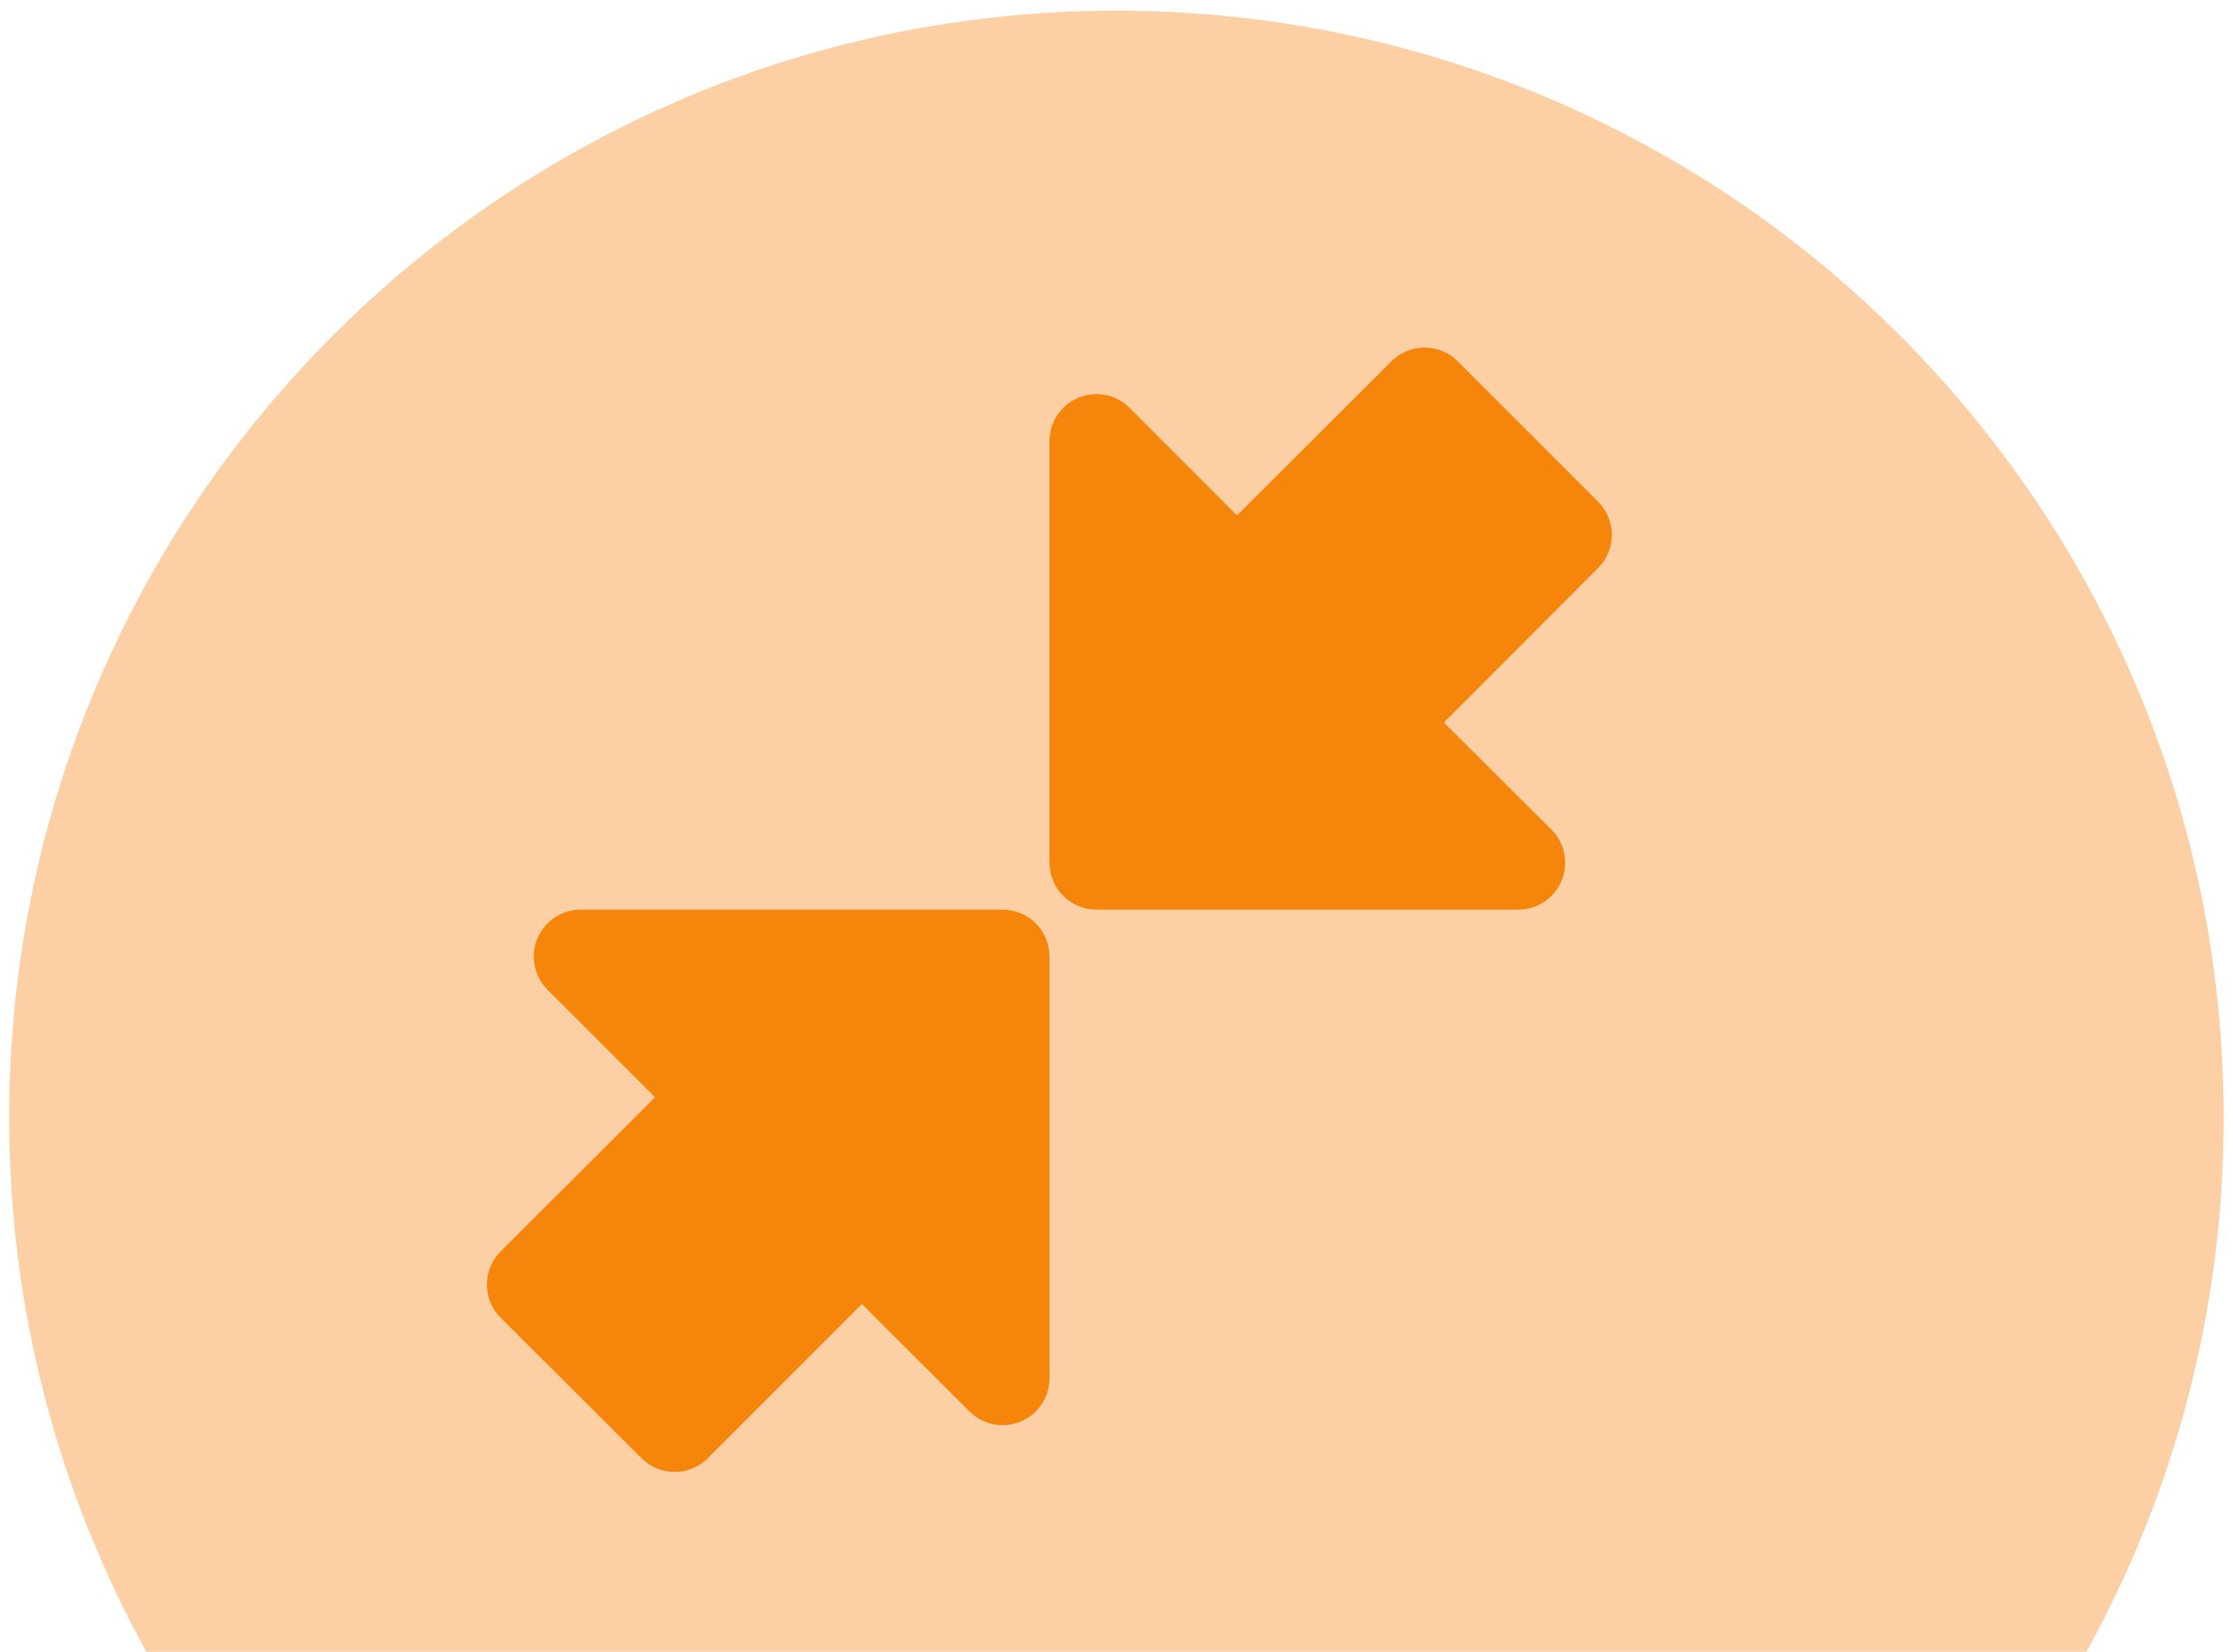 <?xml version="1.0" encoding="UTF-8"?><svg id="b" xmlns="http://www.w3.org/2000/svg" viewBox="0 0 1197.5 886"><path d="M1118.92,886c46.88-84.95,73.58-182.58,73.58-286.46C1192.5,271.59,926.65,5.74,598.71,5.74S4.91,271.59,4.91,599.54c0,103.88,26.71,201.52,73.58,286.46h1040.42Z" style="fill:#fdcfa4;"/><path d="M759.98,186.76c-5.25.85-10.1,3.34-13.84,7.12-57.59,57.59-53.73,53.53-82.77,82.57l-57.49-57.54c-4.71-4.79-11.13-7.49-17.84-7.5-6.71-.02-13.15,2.64-17.89,7.4-4.74,4.76-7.37,11.21-7.32,17.92v226.17c.02,6.66,2.7,13.05,7.43,17.74,4.73,4.69,11.14,7.32,17.8,7.29h226.17c6.66,0,13.04-2.64,17.75-7.35,4.71-4.7,7.36-11.08,7.38-17.74.01-6.66-2.61-13.05-7.31-17.77l-57.73-57.49,82.77-82.96c4.68-4.71,7.31-11.08,7.31-17.72s-2.63-13.01-7.31-17.72l-75.3-75.3c-5.7-5.74-13.81-8.39-21.8-7.12h0Z" style="fill:#f5860b;"/><path d="M311.57,487.94c-6.71-.05-13.16,2.59-17.92,7.32-4.76,4.74-7.42,11.18-7.4,17.89.02,6.71,2.72,13.14,7.5,17.85l57.54,57.54-82.77,82.72c-4.74,4.72-7.41,11.13-7.41,17.82s2.67,13.1,7.41,17.82l75.55,75.35c4.71,4.68,11.08,7.31,17.72,7.31s13.01-2.63,17.72-7.31l82.72-82.77,57.73,57.68c4.72,4.69,11.1,7.32,17.75,7.31s13.03-2.65,17.74-7.35c4.7-4.7,7.35-11.07,7.37-17.72v-226.22c.02-6.66-2.6-13.07-7.29-17.8-4.7-4.74-11.08-7.41-17.74-7.43h-226.22Z" style="fill:#f5860b;"/></svg>